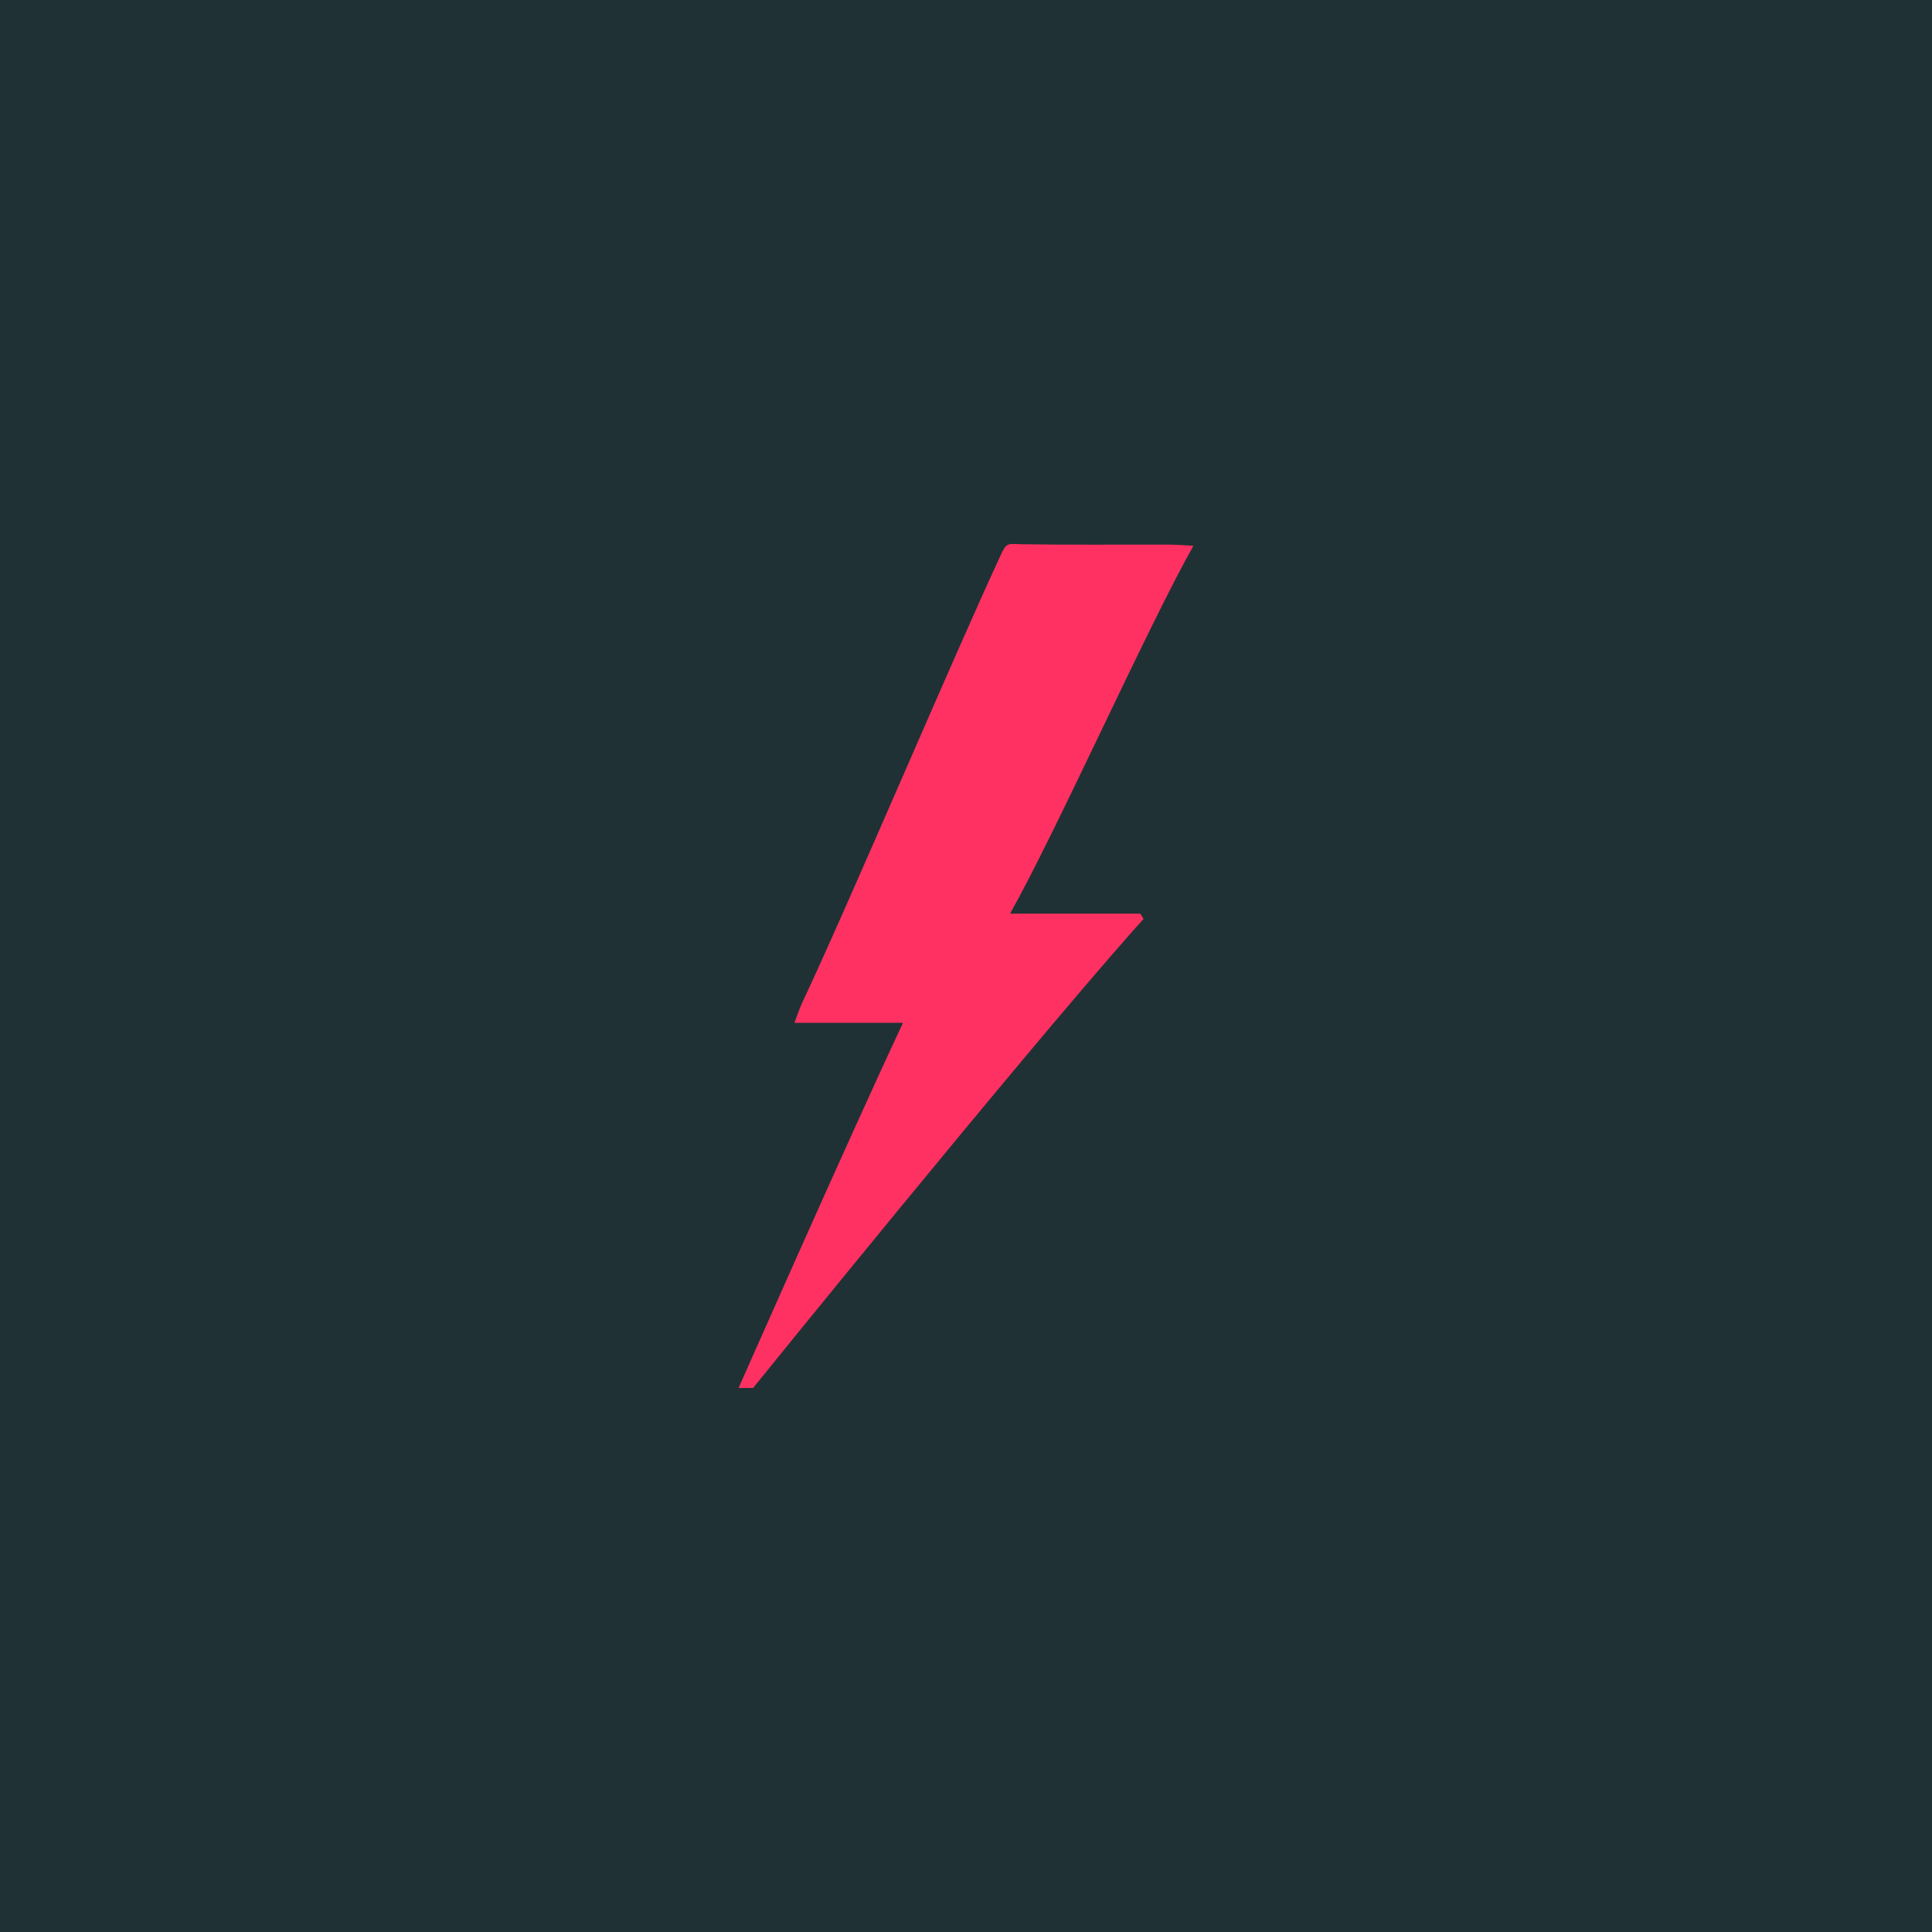 <svg xmlns="http://www.w3.org/2000/svg" id="Capa_1" data-name="Capa 1" viewBox="0 0 100 100"><defs><style>      .cls-1 {        fill: #ff3162;      }      .cls-1, .cls-2 {        stroke-width: 0px;      }      .cls-2 {        fill: #203135;      }    </style></defs><rect class="cls-2" x="-9.39" y="-8.61" width="117.61" height="117.61"></rect><path class="cls-1" d="M46.74,52.94h-5.62c.16-.42.25-.7.37-.97,2.58-5.49,7.79-17.83,10.35-23.33.27-.59.39-.48,1.06-.47,2.55.04,5.11.01,7.66.02.33,0,.66.03,1.21.06-2.38,4.22-7.1,14.8-9.49,19.04h6.74c.06.09.11.18.17.27-.17.2-.34.39-.51.57-6.22,7.04-19.7,23.71-19.7,23.71h-.75s5.78-13.09,8.51-18.9Z"></path></svg>